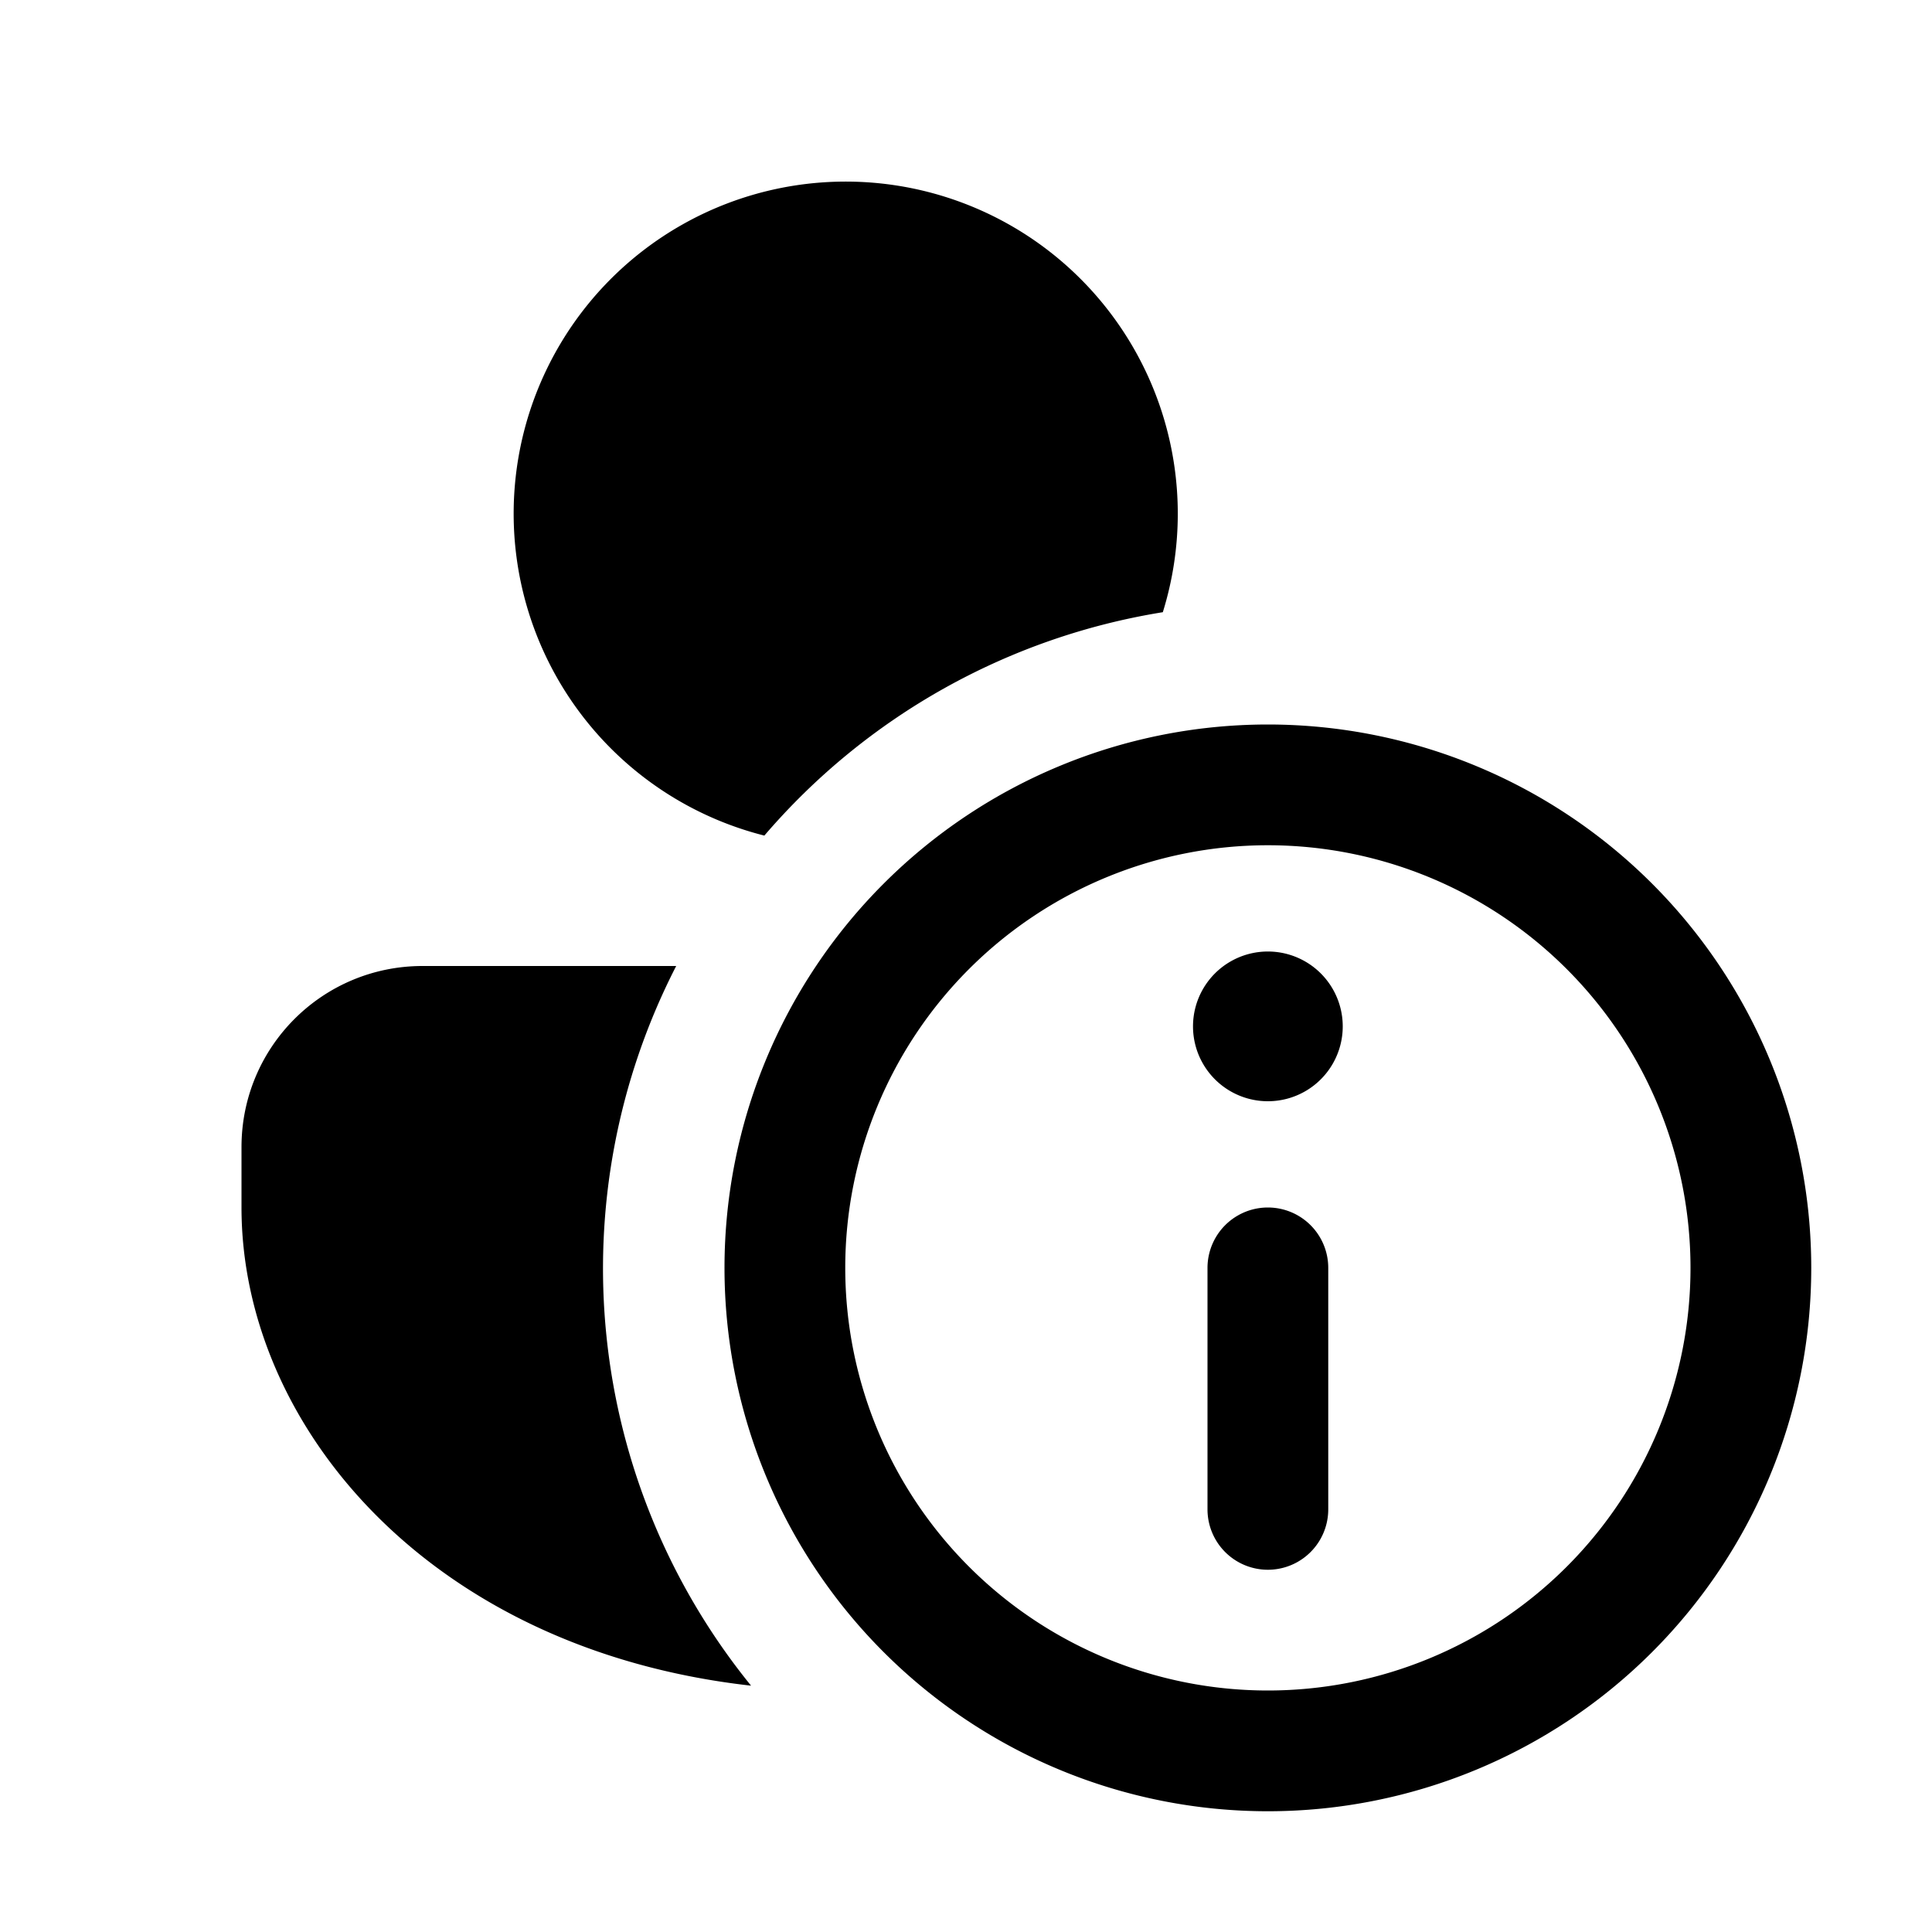 <svg width="16" height="16" viewBox="0 0 16 16" xmlns="http://www.w3.org/2000/svg"><path d="M9.63 5.07a5.5 5.5 0 0 0-3.3 1.85 2.75 2.75 0 1 1 3.3-1.85ZM5.6 8a5.48 5.48 0 0 0 .62 5.96C3.55 13.66 2 11.8 2 10v-.5C2 8.67 2.67 8 3.5 8h2.1Zm4.28.5a.62.62 0 1 1 1.24 0 .62.62 0 0 1-1.24 0Zm1.12 4a.5.5 0 0 1-1 0v-2a.5.5 0 0 1 1 0v2Zm-5-2a4.5 4.5 0 1 1 9 0 4.5 4.5 0 0 1-9 0Zm1 0a3.5 3.5 0 1 0 7 0 3.5 3.5 0 0 0-7 0Z"/></svg>